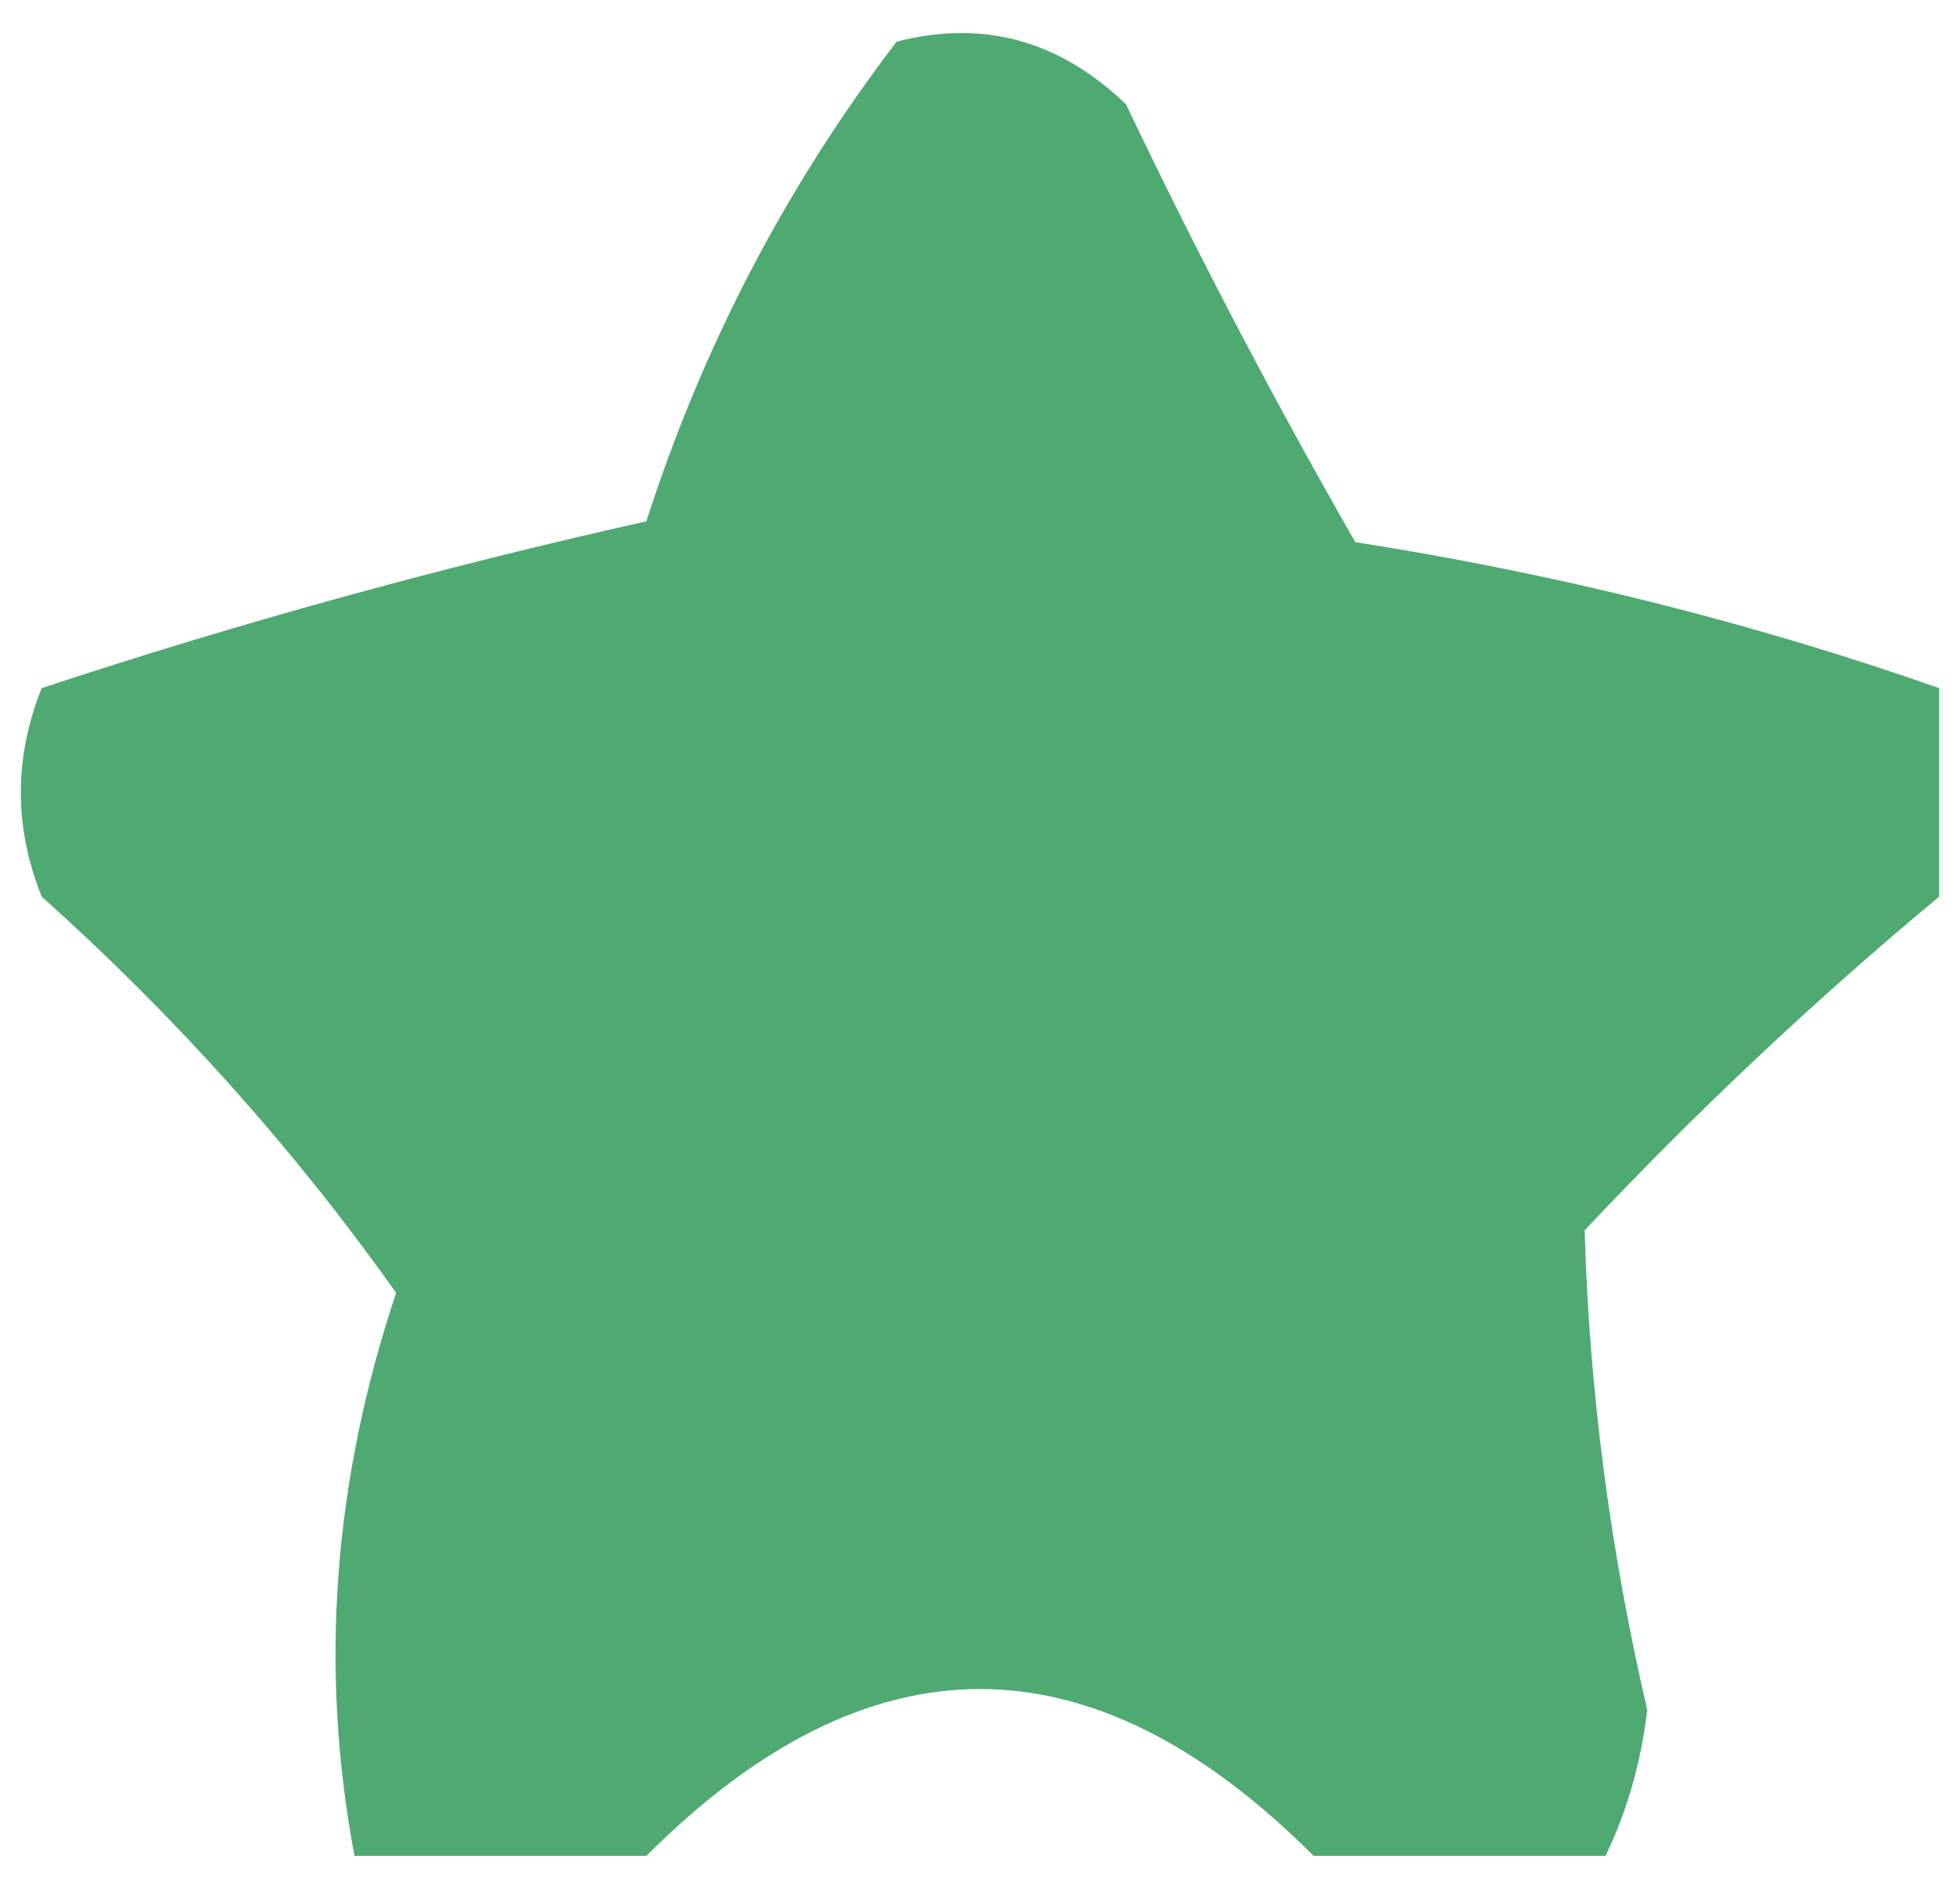 <?xml version="1.0" encoding="UTF-8"?>
<!DOCTYPE svg PUBLIC "-//W3C//DTD SVG 1.1//EN" "http://www.w3.org/Graphics/SVG/1.1/DTD/svg11.dtd">
<svg xmlns="http://www.w3.org/2000/svg" version="1.1" width="47px" height="45px" style="shape-rendering:geometricPrecision; text-rendering:geometricPrecision; image-rendering:optimizeQuality; fill-rule:evenodd; clip-rule:evenodd" xmlns:xlink="http://www.w3.org/1999/xlink">
<g><path style="opacity:0.982" fill="#4da870" d="M 46.5,16.5 C 46.5,18.167 46.5,19.833 46.5,21.5C 43.536,23.962 40.703,26.629 38,29.5C 38.107,33.324 38.607,37.157 39.5,41C 39.352,42.256 39.018,43.423 38.5,44.5C 36.167,44.5 33.833,44.5 31.5,44.5C 26.167,39.167 20.833,39.167 15.5,44.5C 13.167,44.5 10.833,44.5 8.5,44.5C 7.656,40.012 7.989,35.512 9.5,31C 7.05,27.547 4.217,24.381 1,21.5C 0.333,19.833 0.333,18.167 1,16.5C 5.726,14.938 10.559,13.605 15.5,12.5C 16.848,8.304 18.848,4.471 21.5,1C 23.567,0.464 25.401,0.964 27,2.5C 28.706,6.079 30.539,9.579 32.5,13C 37.329,13.755 41.996,14.922 46.5,16.5 Z"/></g>
</svg>

